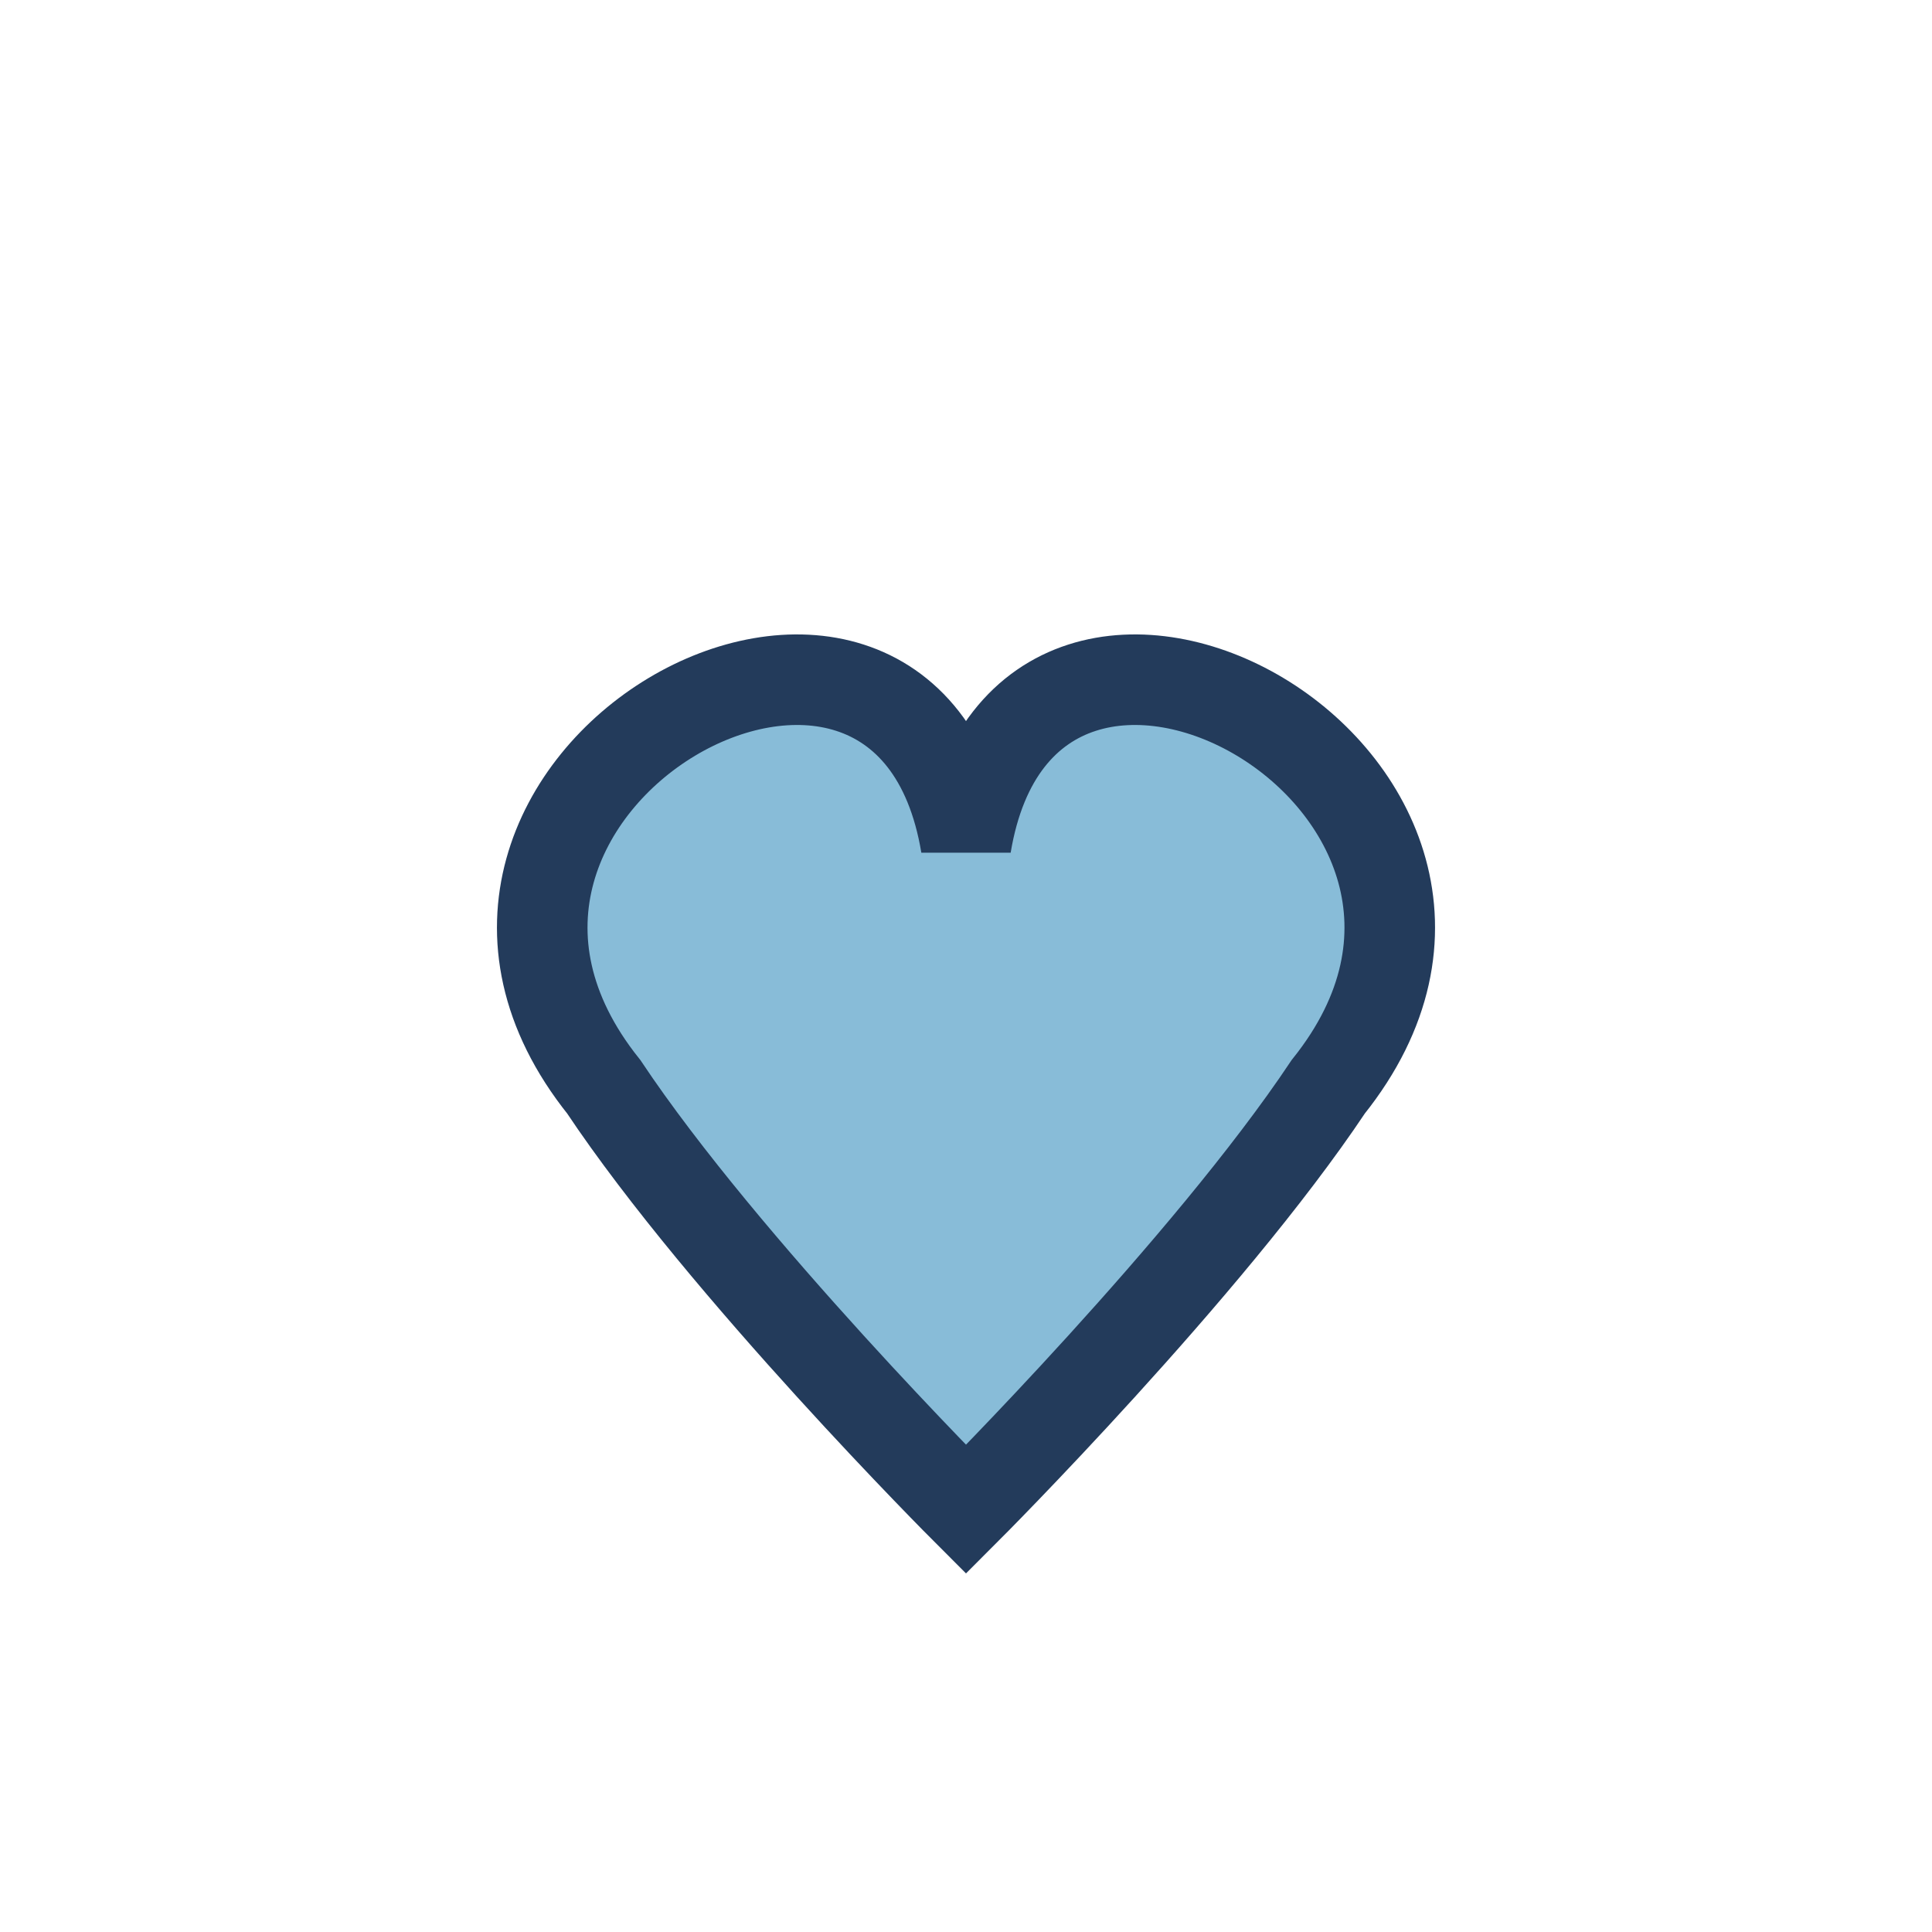 <?xml version="1.0" encoding="UTF-8"?>
<svg xmlns="http://www.w3.org/2000/svg" width="32" height="32" viewBox="0 0 32 32"><path d="M10 18c-4-5 5-10 6-4 1-6 10-1 6 4-2 3-6 7-6 7s-4-4-6-7z" fill="#88BCD8" stroke="#233B5B" stroke-width="1.5"/></svg>